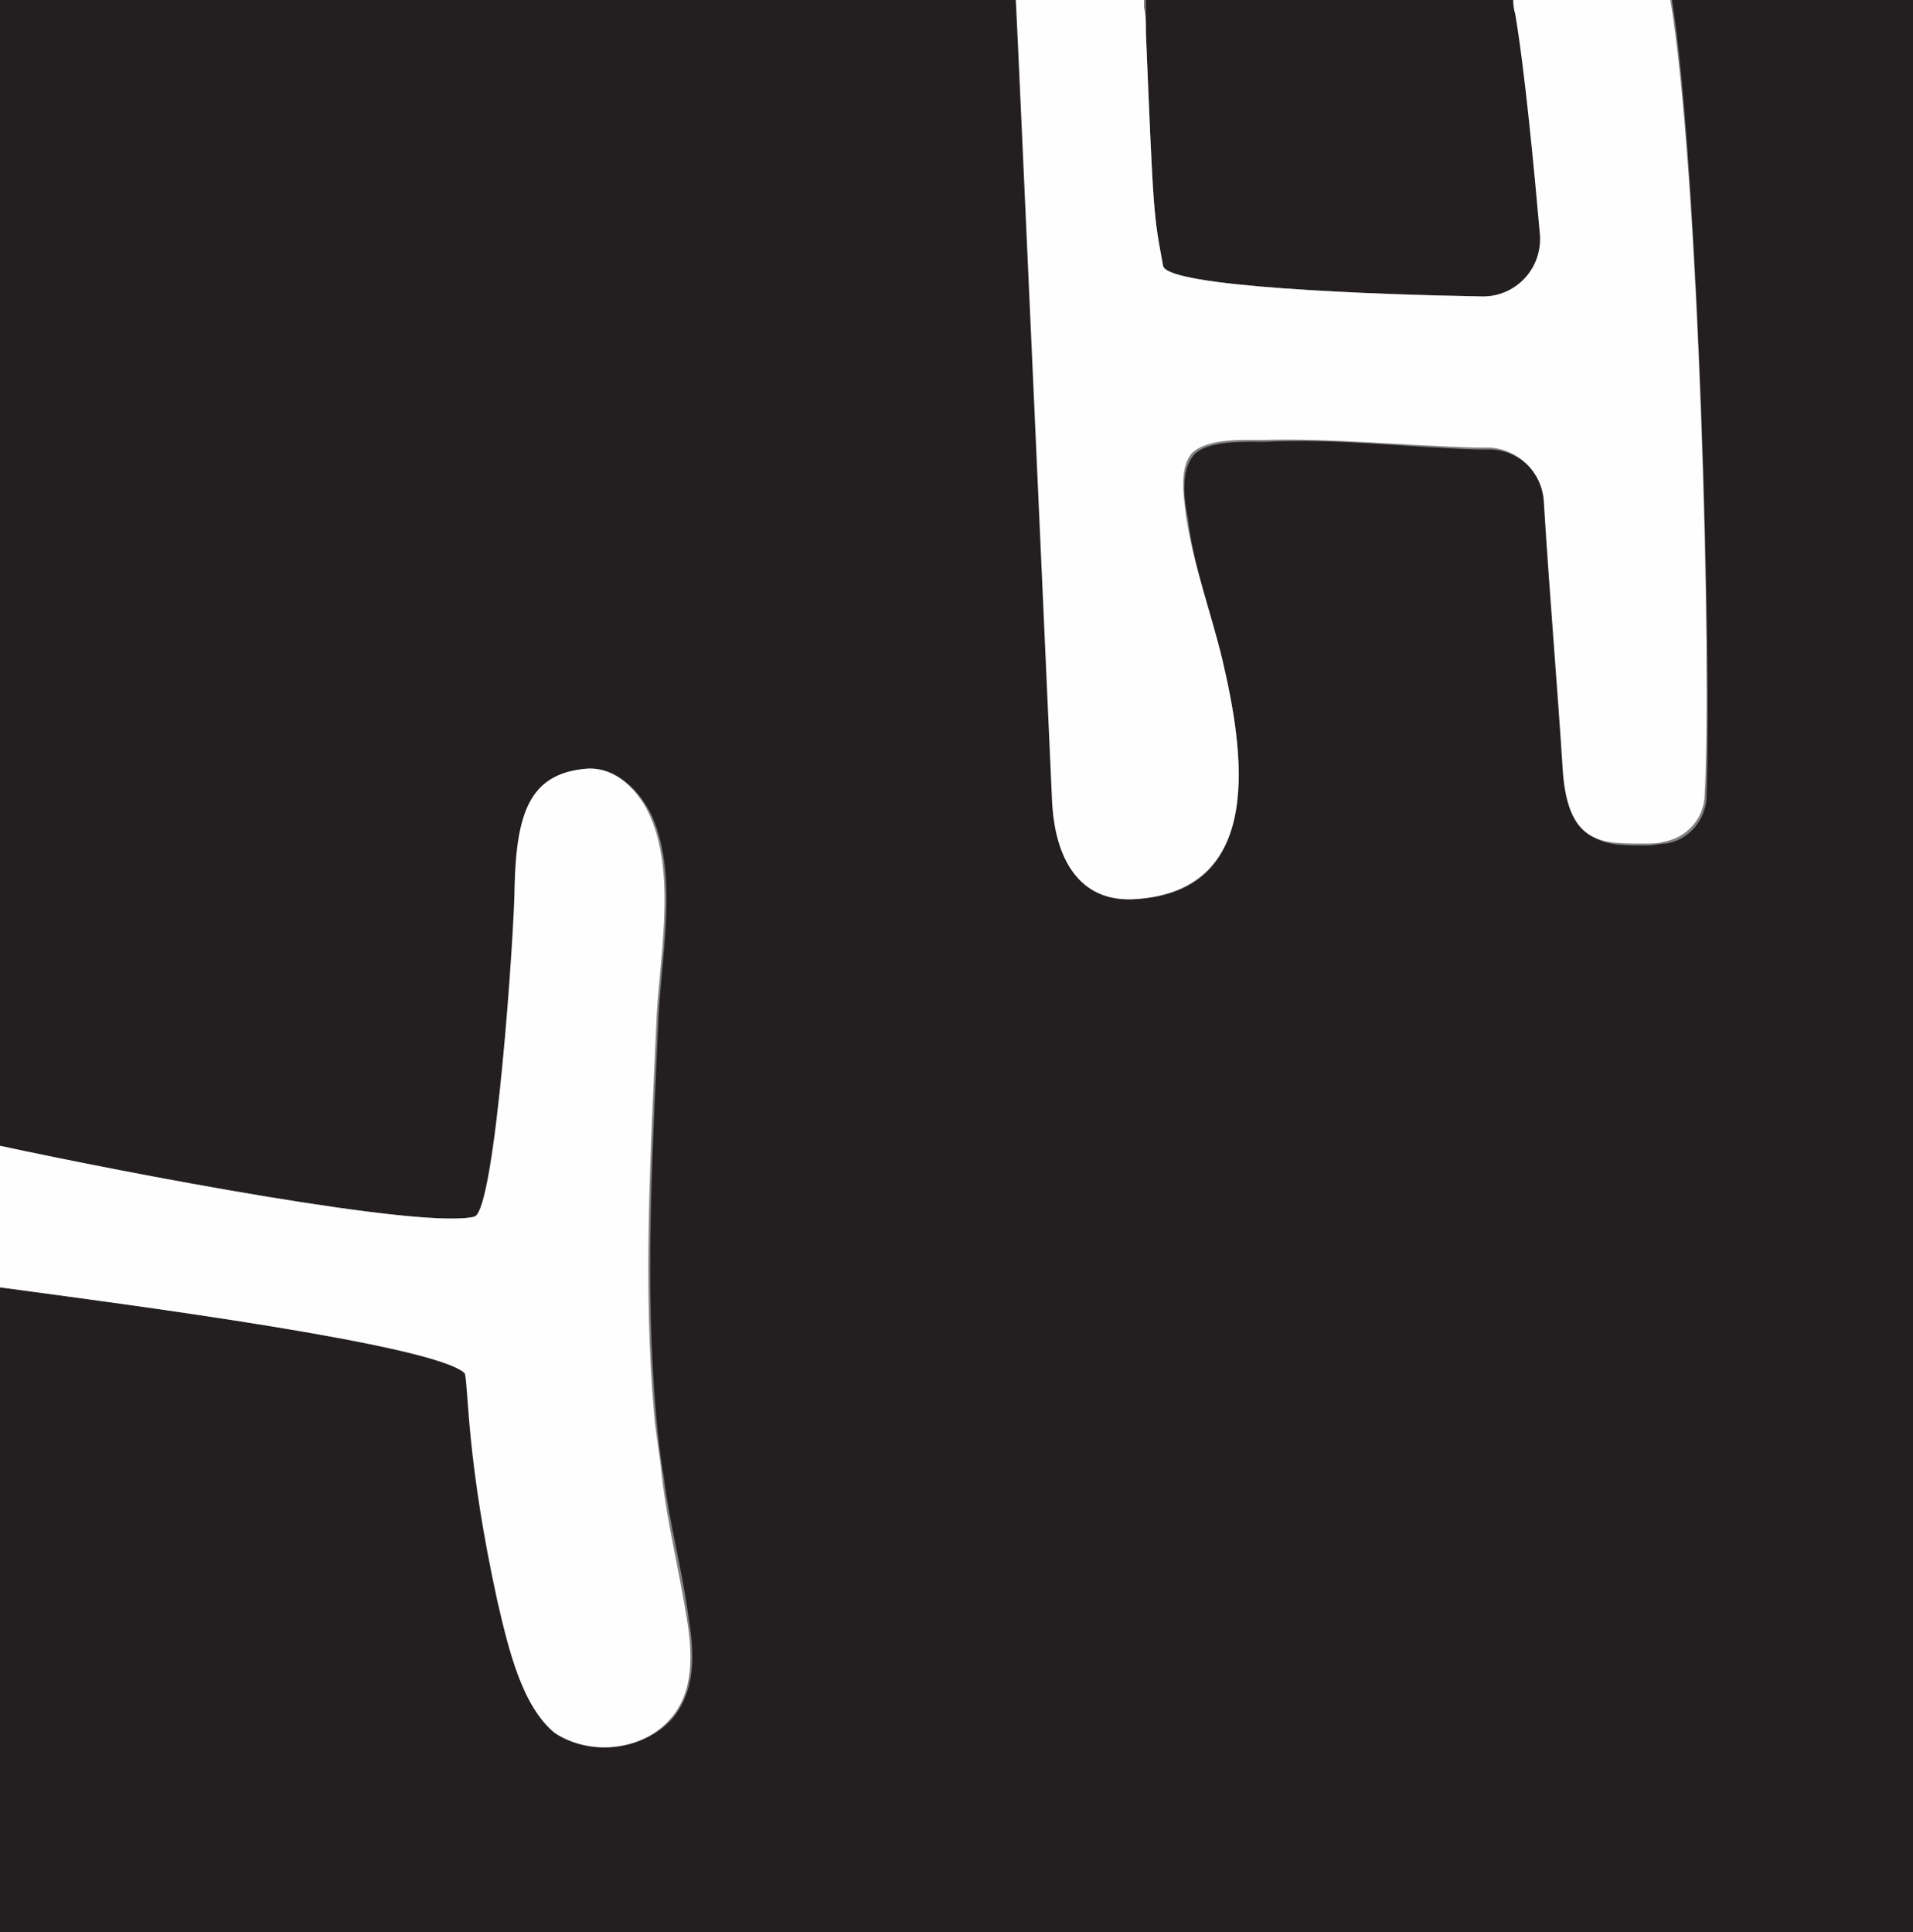 <?xml version="1.0" encoding="utf-8"?>
<!-- Generator: Adobe Illustrator 23.1.1, SVG Export Plug-In . SVG Version: 6.00 Build 0)  -->
<svg version="1.1" id="Layer_1" xmlns="http://www.w3.org/2000/svg" xmlns:xlink="http://www.w3.org/1999/xlink" x="0px" y="0px"
	 viewBox="0 0 100 101" style="enable-background:new 0 0 100 101;" xml:space="preserve">
<rect x="0" y="0" width="100" height="101" fill="#808080" stroke="none"/>
<style type="text/css">
	.st0{fill:#231F20;}
	.st1{fill:#FEFEFE;}
</style>
<title>Logo</title>
<desc>Created with Sketch.</desc>
<g id="Group-8">
	<g id="Clip-3">
	</g>
	<g id="Clip-6">
	</g>
</g>
<g>
	<path class="st0" d="M59.9,1.7c0.4,9.7,0.4,9.5,0.9,12.2c0.2,1.1,11,1.5,16.8,1.6c1.8,0,3.2-1.5,3-3.2c-0.3-3.4-0.7-8.7-1.3-11.6
		c-0.1-0.3-0.1-0.5-0.1-0.8H59.9c0,0.1,0,0.3,0,0.4C59.9,0.8,59.9,1.3,59.9,1.7z"/>
	<path class="st0" d="M87.4,0c1.4,8.7,2.1,35.1,1.8,41.8c-0.1,1.1-0.9,2.1-2.1,2.3c-0.3,0-0.7,0.1-1,0.1c-2.1,0-3.9,0.1-4.3-3.7
		c-0.4-4.6-0.7-9.3-1-14.2c-0.1-1.5-1.3-2.7-2.8-2.8c-0.2,0-0.5,0-0.7,0c-3.7-0.1-7.4-0.6-11.2-0.4c-1,0-3-0.1-3.7,0.7
		c-0.7,0.8-0.5,2.4-0.3,3.3c0.3,2.6,1.2,4.9,1.8,7.4c1.1,4.7,2.3,12.1-4.5,12.5c-2.7,0.2-4.1-1.6-4.3-5C54.6,31,53.3,1.8,53.2,0H0
		v59.9c6.5,1.4,22.1,4.4,24.9,3.7c1-0.3,2-15.1,2.1-17.3c0-3.9,0.8-5.8,3.6-6.1c1.6-0.2,2.9,1.2,3.5,2.5c1.4,3.2,0.4,7.6,0.3,11
		c-0.3,6.8-0.7,13.5-0.1,20.3c0.1,1.1,0.2,2.1,0.4,3.2c0.3,2.5,1,5,1.3,7.4c0.3,1.8,0.4,3.8-0.9,5.3c-1.4,1.5-4,2-6,0.7
		c-1.7-1.4-2.4-4.3-3-6.9c-1.6-7.3-1.5-11-1.7-11.9C22.8,70.3,6.7,68.2,0,67.3V101h100V0H87.4z"/>
	<path class="st1" d="M26,83.7c0.6,2.6,1.3,5.5,3,6.9c2,1.3,4.7,0.8,6-0.7c1.3-1.4,1.2-3.5,0.9-5.3c-0.4-2.5-1-4.9-1.3-7.4
		c-0.1-1.1-0.3-2.1-0.4-3.2c-0.6-6.8-0.2-13.5,0.1-20.3c0.1-3.3,1.1-7.8-0.3-11c-0.6-1.4-1.9-2.7-3.5-2.5c-2.8,0.3-3.5,2.3-3.6,6.1
		c0,2.2-1,17-2.1,17.3C22.1,64.3,6.5,61.3,0,59.9v7.4c6.7,0.9,22.8,3,24.3,4.5C24.5,72.7,24.4,76.4,26,83.7z"/>
	<path class="st1" d="M59.4,47c6.8-0.5,5.6-7.8,4.5-12.5C63.3,32,62.4,29.6,62,27c-0.1-0.9-0.4-2.5,0.3-3.3c0.8-0.8,2.7-0.7,3.7-0.7
		c3.7-0.1,7.4,0.3,11.2,0.4c0.2,0,0.5,0,0.7,0c1.5,0.1,2.7,1.3,2.8,2.8c0.3,4.9,0.7,9.5,1,14.2c0.3,3.8,2.1,3.7,4.3,3.7
		c0.3,0,0.7,0,1-0.1c1.1-0.2,2-1.1,2.1-2.3c0.4-6.6-0.3-33-1.8-41.8h-8.2c0,0.2,0,0.5,0.1,0.8c0.5,2.9,1,8.2,1.3,11.6
		c0.1,1.8-1.3,3.2-3,3.2C71.8,15.4,61,15,60.8,13.9c-0.5-2.7-0.5-2.5-0.9-12.2c0-0.4,0-0.9-0.1-1.3c0-0.1,0-0.3,0-0.4h-6.7
		c0.1,1.8,1.4,31,1.9,42C55.2,45.3,56.7,47.2,59.4,47z"/>
</g>
</svg>
